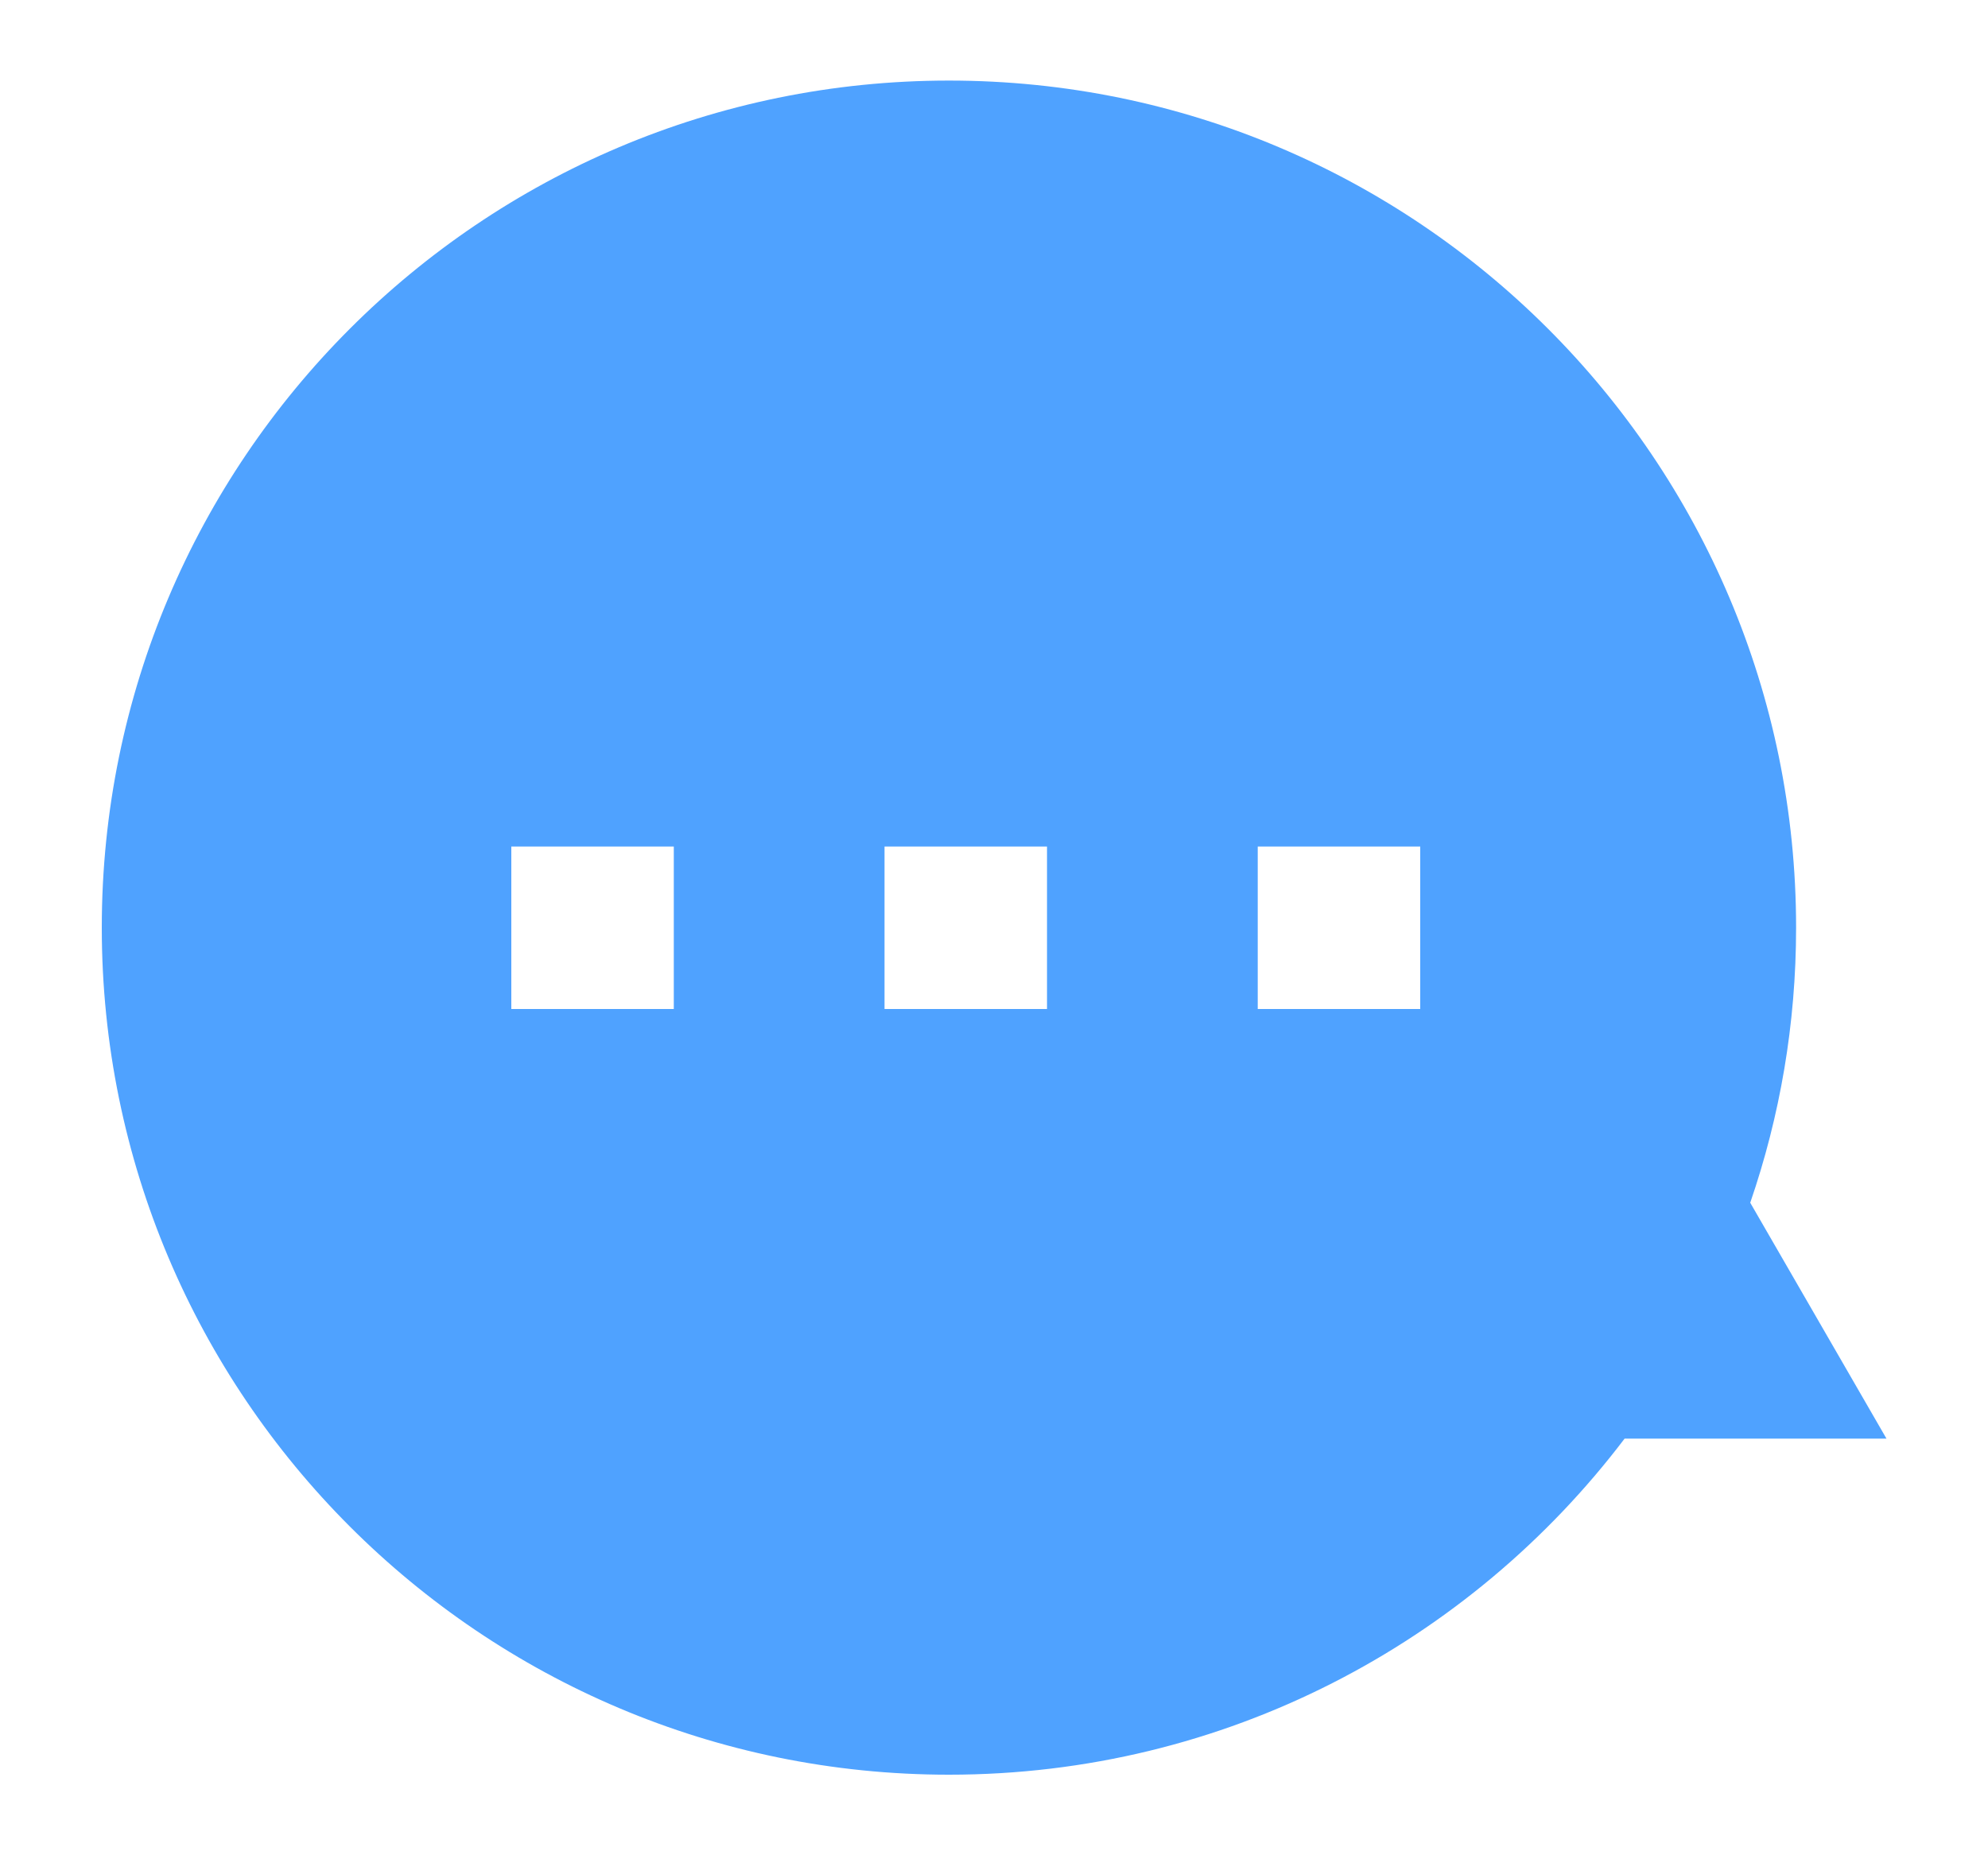 <?xml version="1.0" encoding="UTF-8"?><svg id="_レイヤー_1" xmlns="http://www.w3.org/2000/svg" viewBox="0 0 75 70"><defs><style>.cls-1{fill:#4fa2ff;}</style></defs><path class="cls-1" d="M66.03,45.38c1.12-3.26,1.73-6.74,1.73-10.38,0-17.65-14.31-31.96-31.96-31.96h0c-17.65,0-31.96,14.31-31.96,31.96,0,17.65,14.31,31.96,31.96,31.96,10.41,0,19.65-4.98,25.49-12.68h9.88l-5.14-8.9Zm-40.61-7.31h-6.13v-6.13h6.13v6.13Zm14.08,0h-6.13v-6.13h6.13v6.13Zm14.08,0h-6.13v-6.13h6.13v6.13Z"/></svg>
